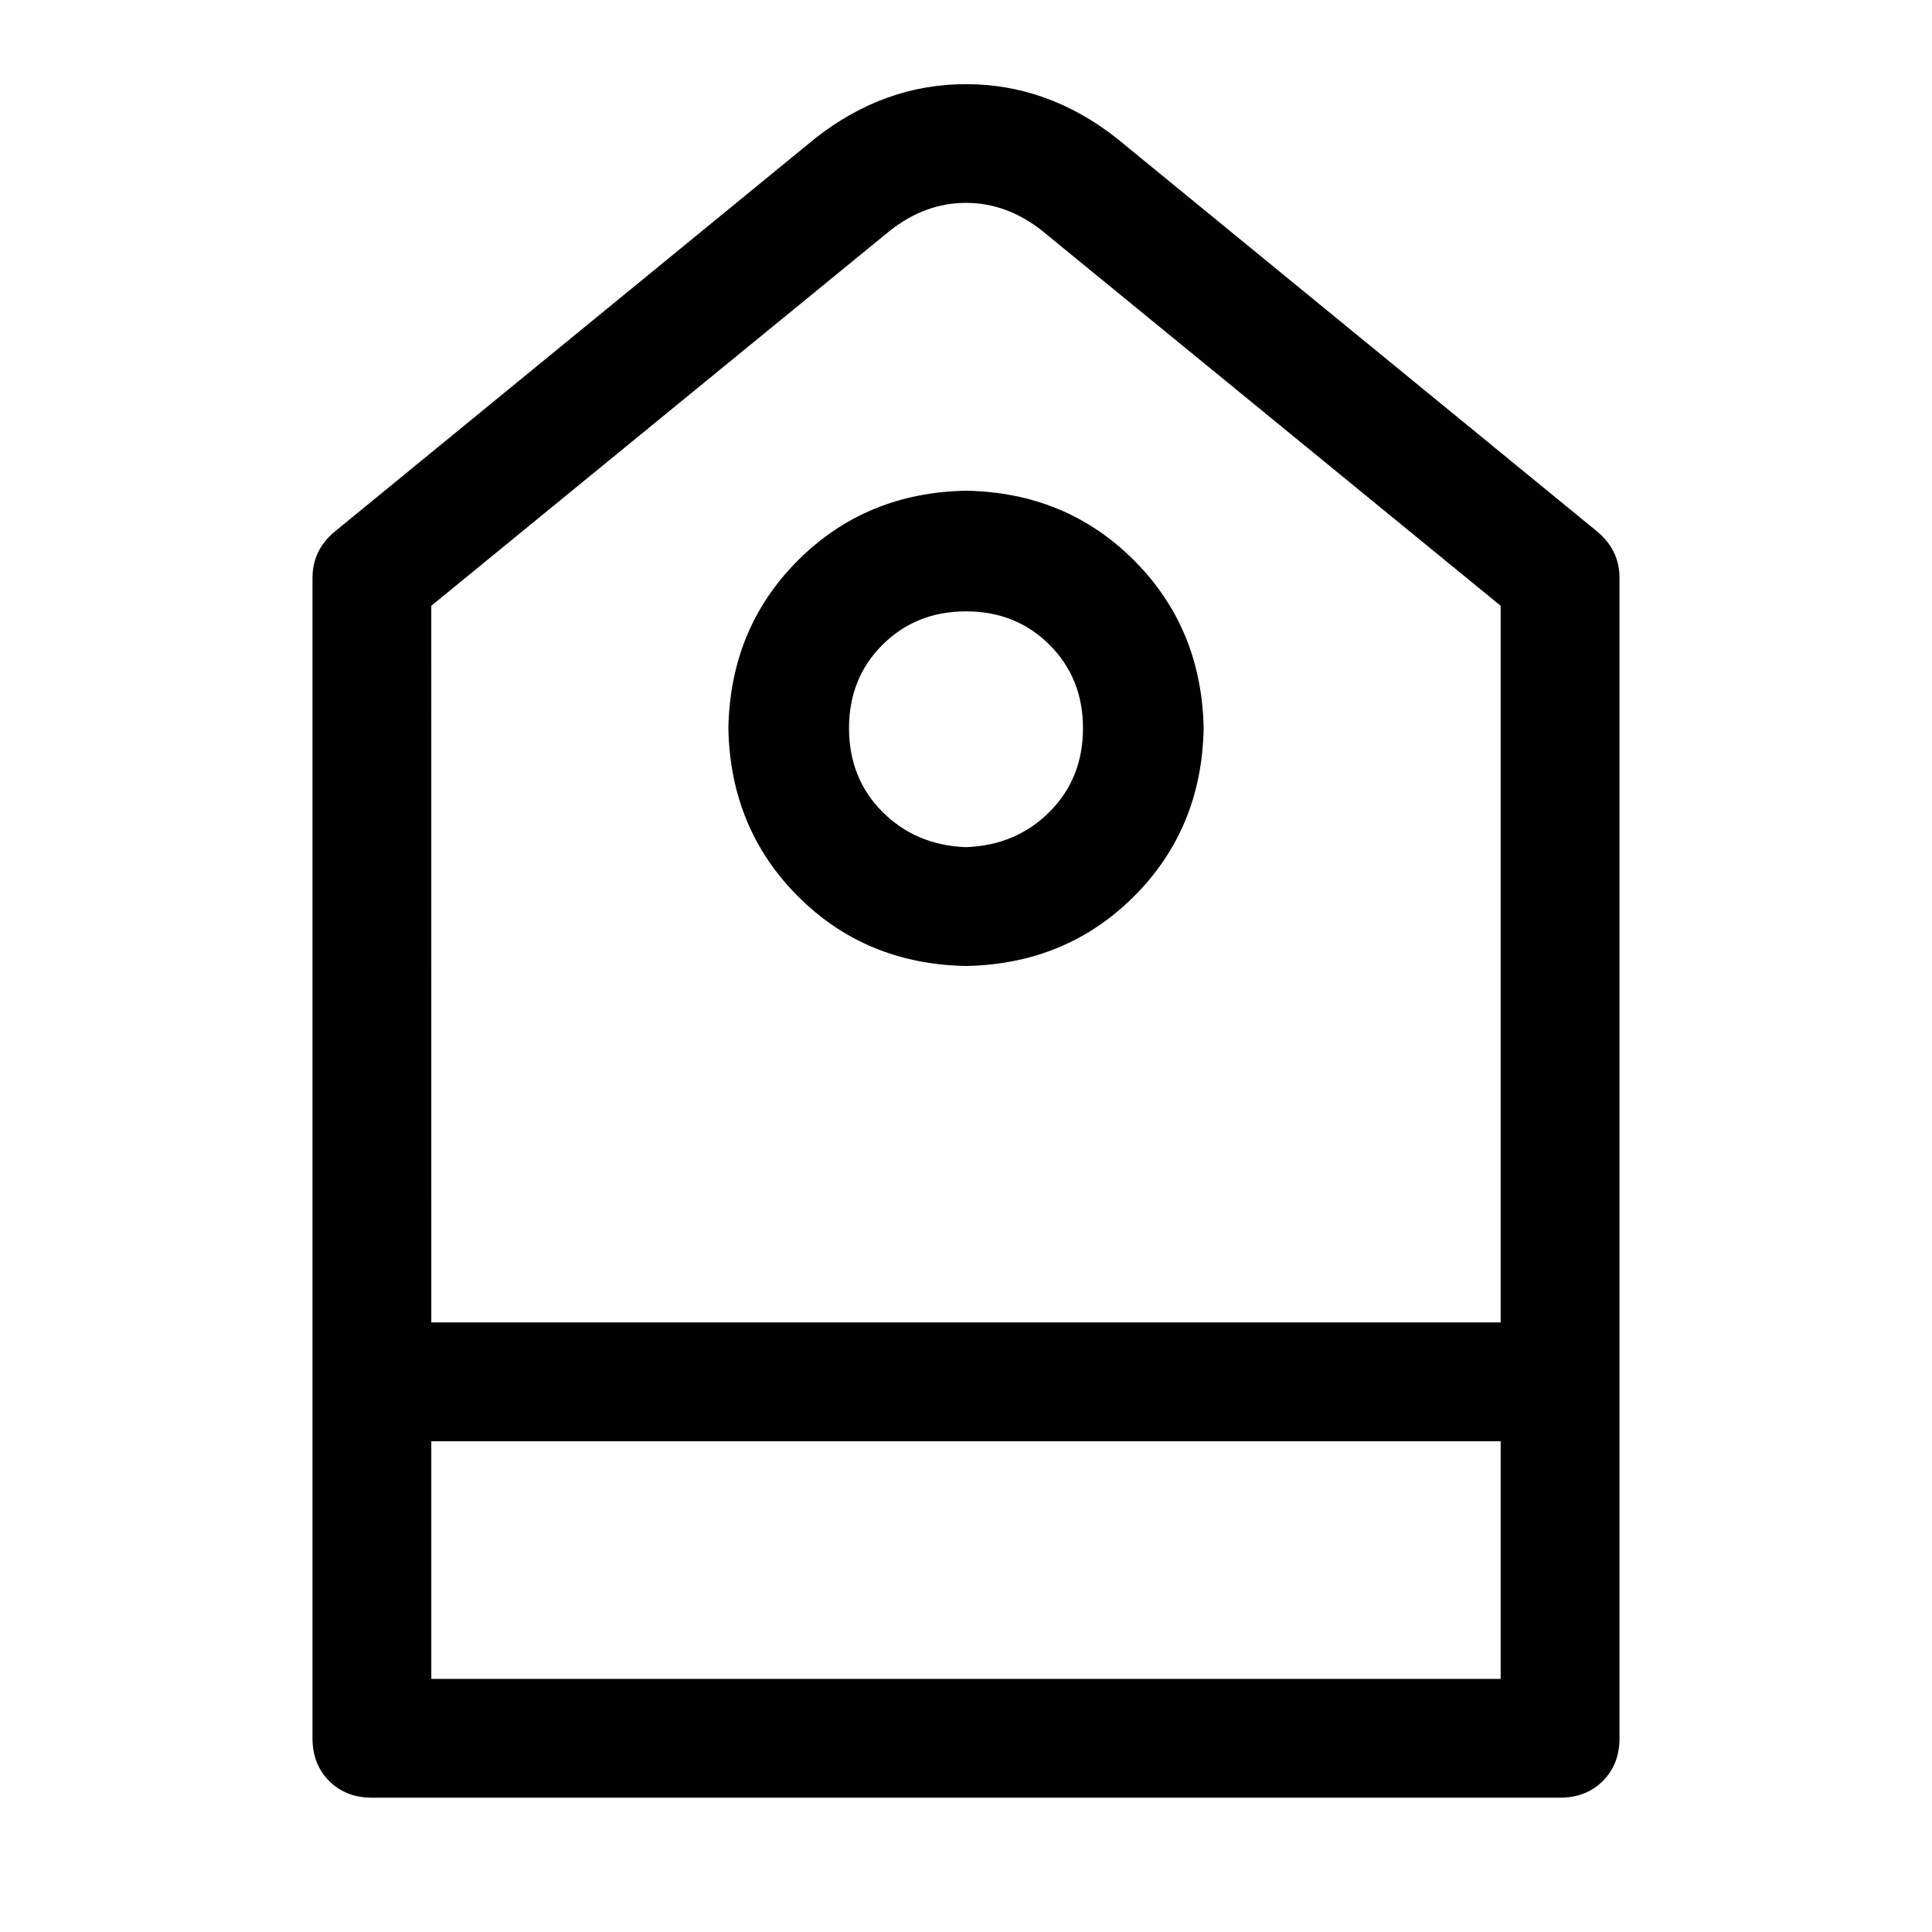 <?xml version="1.0" encoding="UTF-8"?>
<!-- Uploaded to: SVG Find, www.svgrepo.com, Generator: SVG Find Mixer Tools -->
<svg fill="#000000" width="800px" height="800px" version="1.1" viewBox="144 144 512 512" xmlns="http://www.w3.org/2000/svg">
 <path d="m258.3 494.46h283.39v-189.92l-121.53-99.391c-6.234-4.926-12.957-7.387-20.168-7.387s-13.934 2.461-20.168 7.387l-121.53 99.391zm0 31.488v62.977h283.39v-62.977zm181.55-345.38 127.43 104.3c3.938 3.285 5.906 7.383 5.906 12.297v307.5c0 4.598-1.473 8.367-4.426 11.32-2.949 2.949-6.723 4.422-11.32 4.422h-314.88c-4.598 0-8.371-1.473-11.32-4.422-2.949-2.953-4.426-6.723-4.426-11.32v-307.5c0-4.926 1.969-9.023 5.906-12.297l127.43-104.3c12.137-9.508 25.418-14.266 39.852-14.266 14.43 0 27.715 4.758 39.848 14.266zm-39.848 187.94c8.855-0.328 16.234-3.445 22.133-9.352 5.902-5.91 8.855-13.289 8.867-22.137 0.008-8.848-2.945-16.227-8.867-22.137-5.918-5.91-13.297-8.863-22.133-8.863-8.84 0-16.219 2.953-22.137 8.863-5.922 5.91-8.875 13.289-8.863 22.137 0.008 8.848 2.965 16.227 8.863 22.137 5.898 5.906 13.277 9.023 22.137 9.352zm0 31.488c-17.719-0.328-32.559-6.477-44.527-18.453-11.965-11.977-18.113-26.816-18.449-44.523 0.324-17.719 6.477-32.559 18.449-44.523 11.977-11.969 26.82-18.117 44.527-18.453 17.715 0.324 32.559 6.477 44.523 18.453 11.965 11.973 18.117 26.816 18.453 44.523-0.328 17.715-6.477 32.559-18.453 44.523-11.977 11.965-26.816 18.117-44.523 18.453z"/>
</svg>